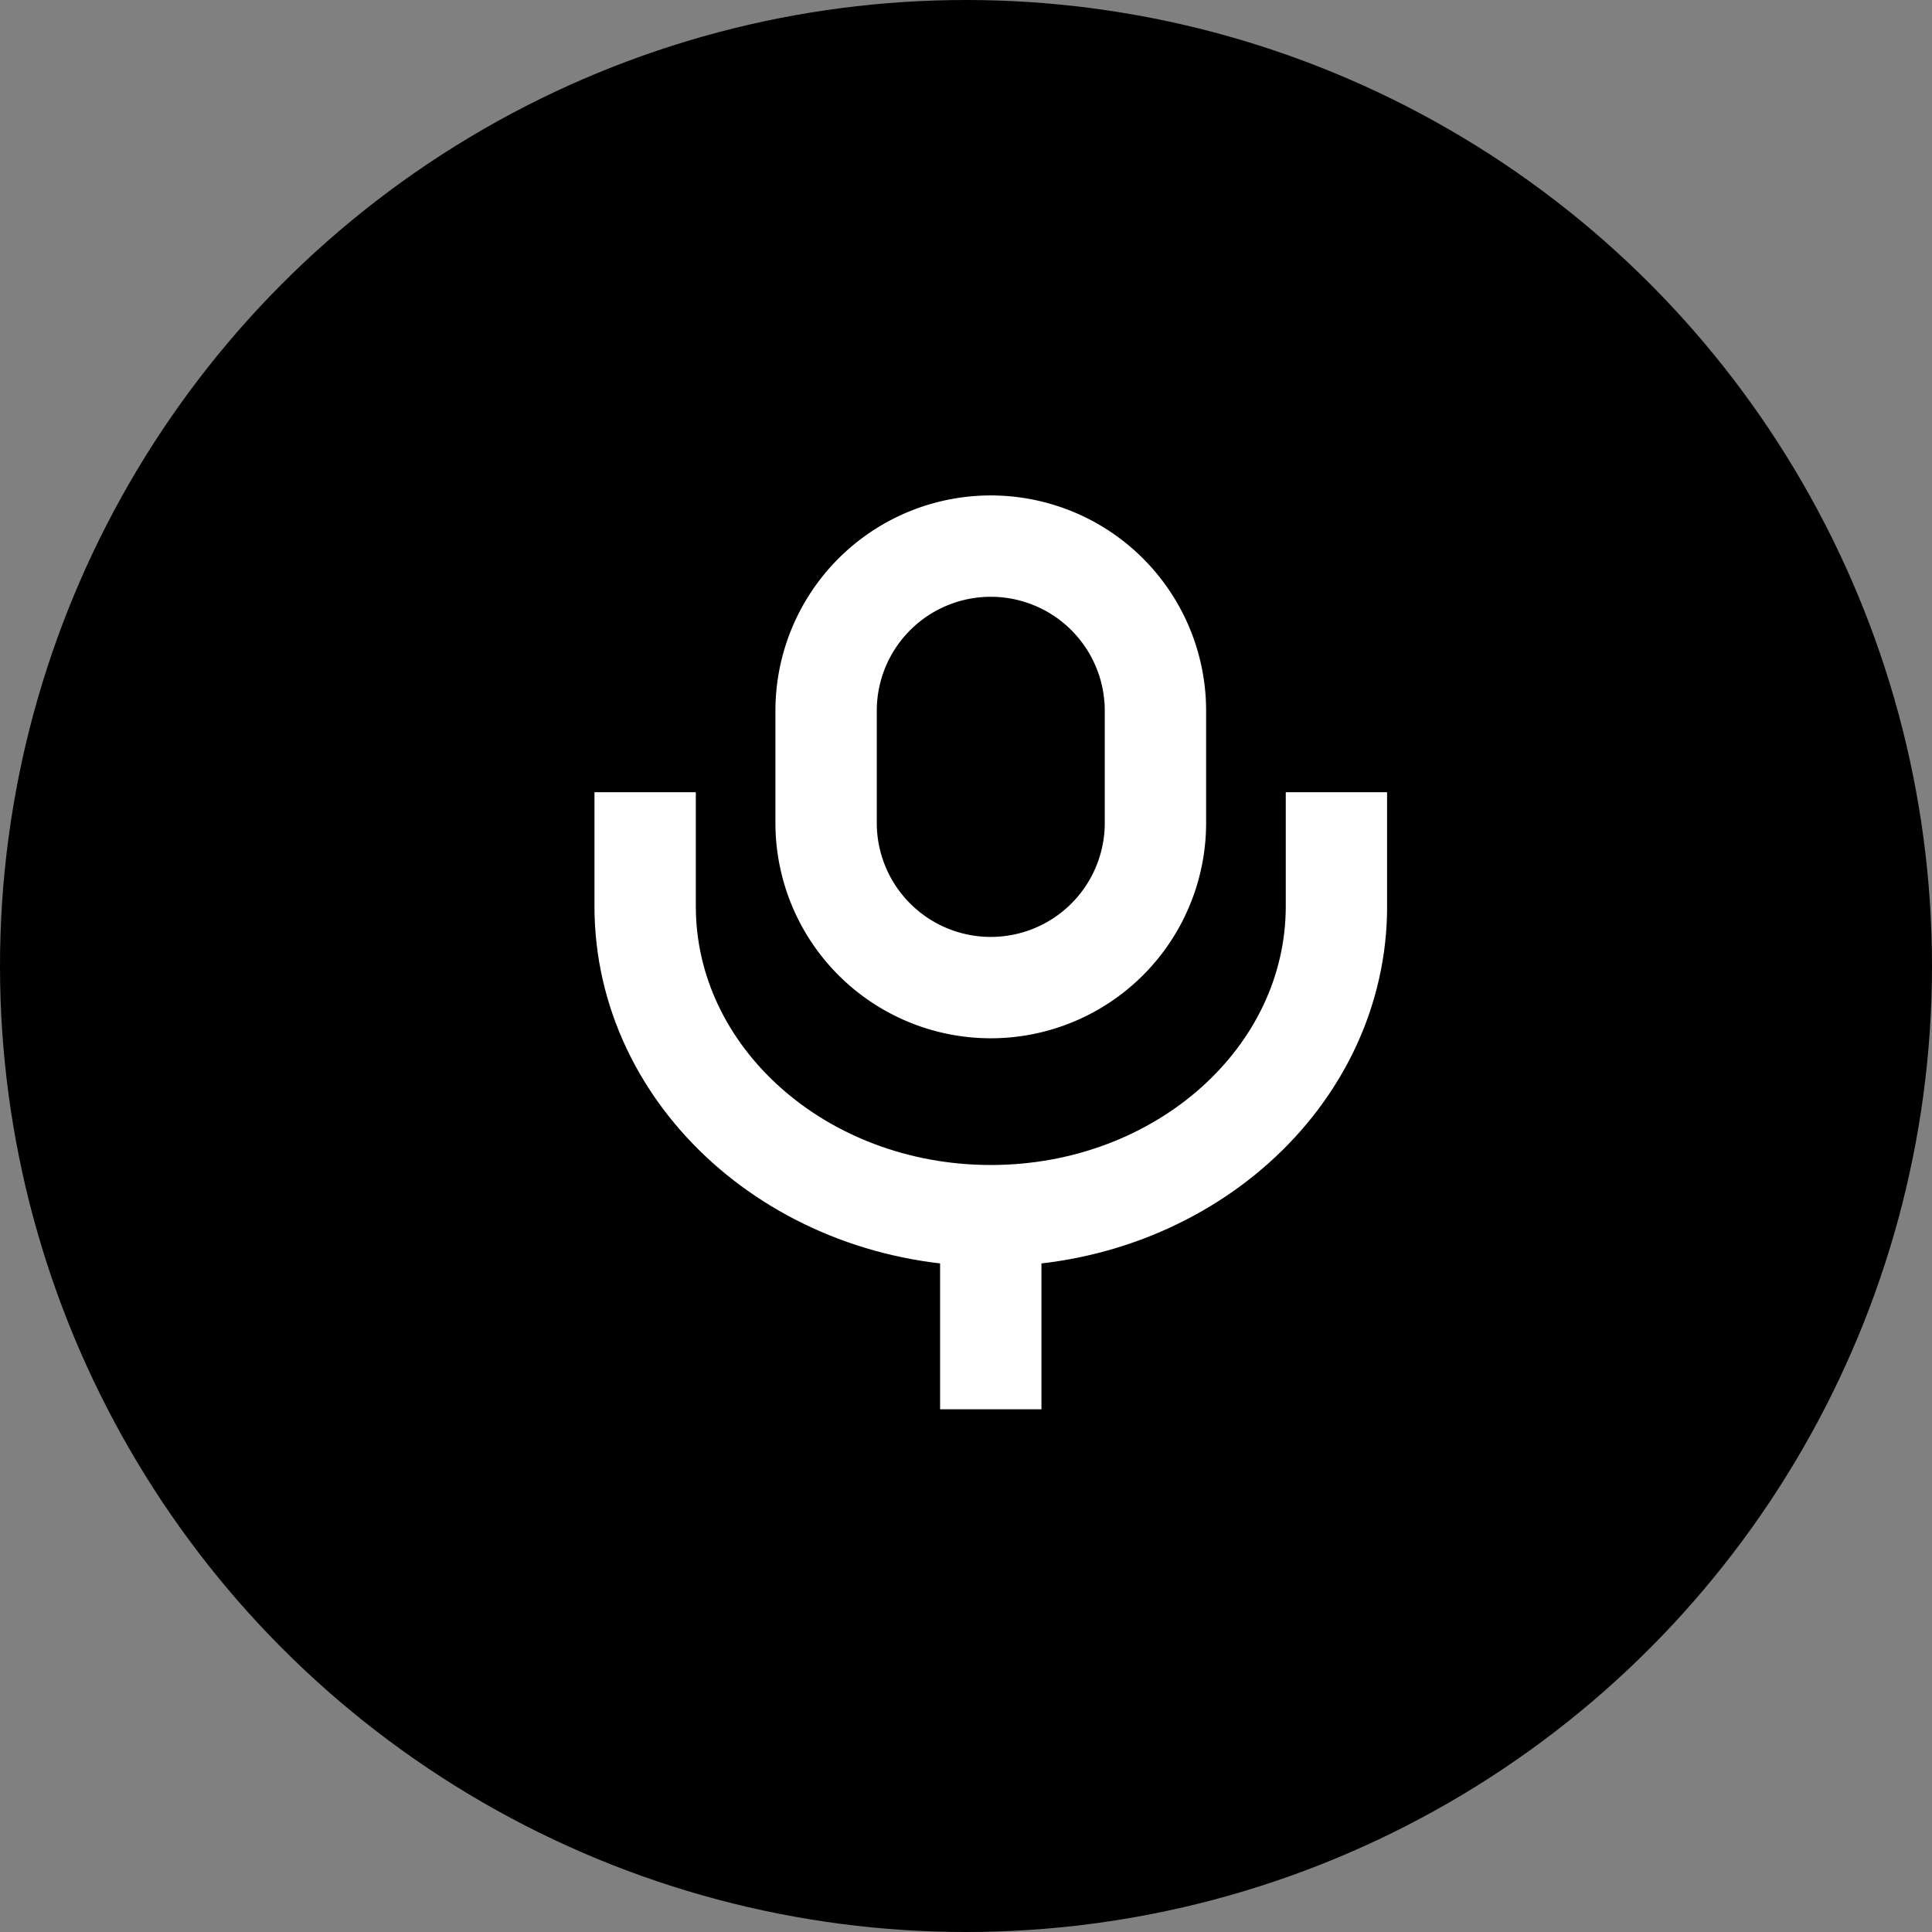 <svg xmlns="http://www.w3.org/2000/svg" width="39" height="39" fill="none"><rect width="100%" height="100%" fill="#808080" stroke="none"/><circle cx="19.5" cy="19.5" r="19.5" fill="#000"/><g stroke="#fff" stroke-miterlimit="10" stroke-width="2.046" clip-path="url(#a)"><path d="M23.324 14.348a3.324 3.324 0 0 0-6.648 0v2.264a3.324 3.324 0 0 0 6.648 0v-2.264Z"/><path d="M26.978 15.992v2.302c0 3.45-3.124 6.246-6.977 6.246-3.854 0-6.978-2.797-6.978-6.246v-2.302M20 24.54v3.908"/></g><defs><clipPath id="a"><path fill="#fff" d="M12 10h16v18.448H12z"/></clipPath></defs></svg>